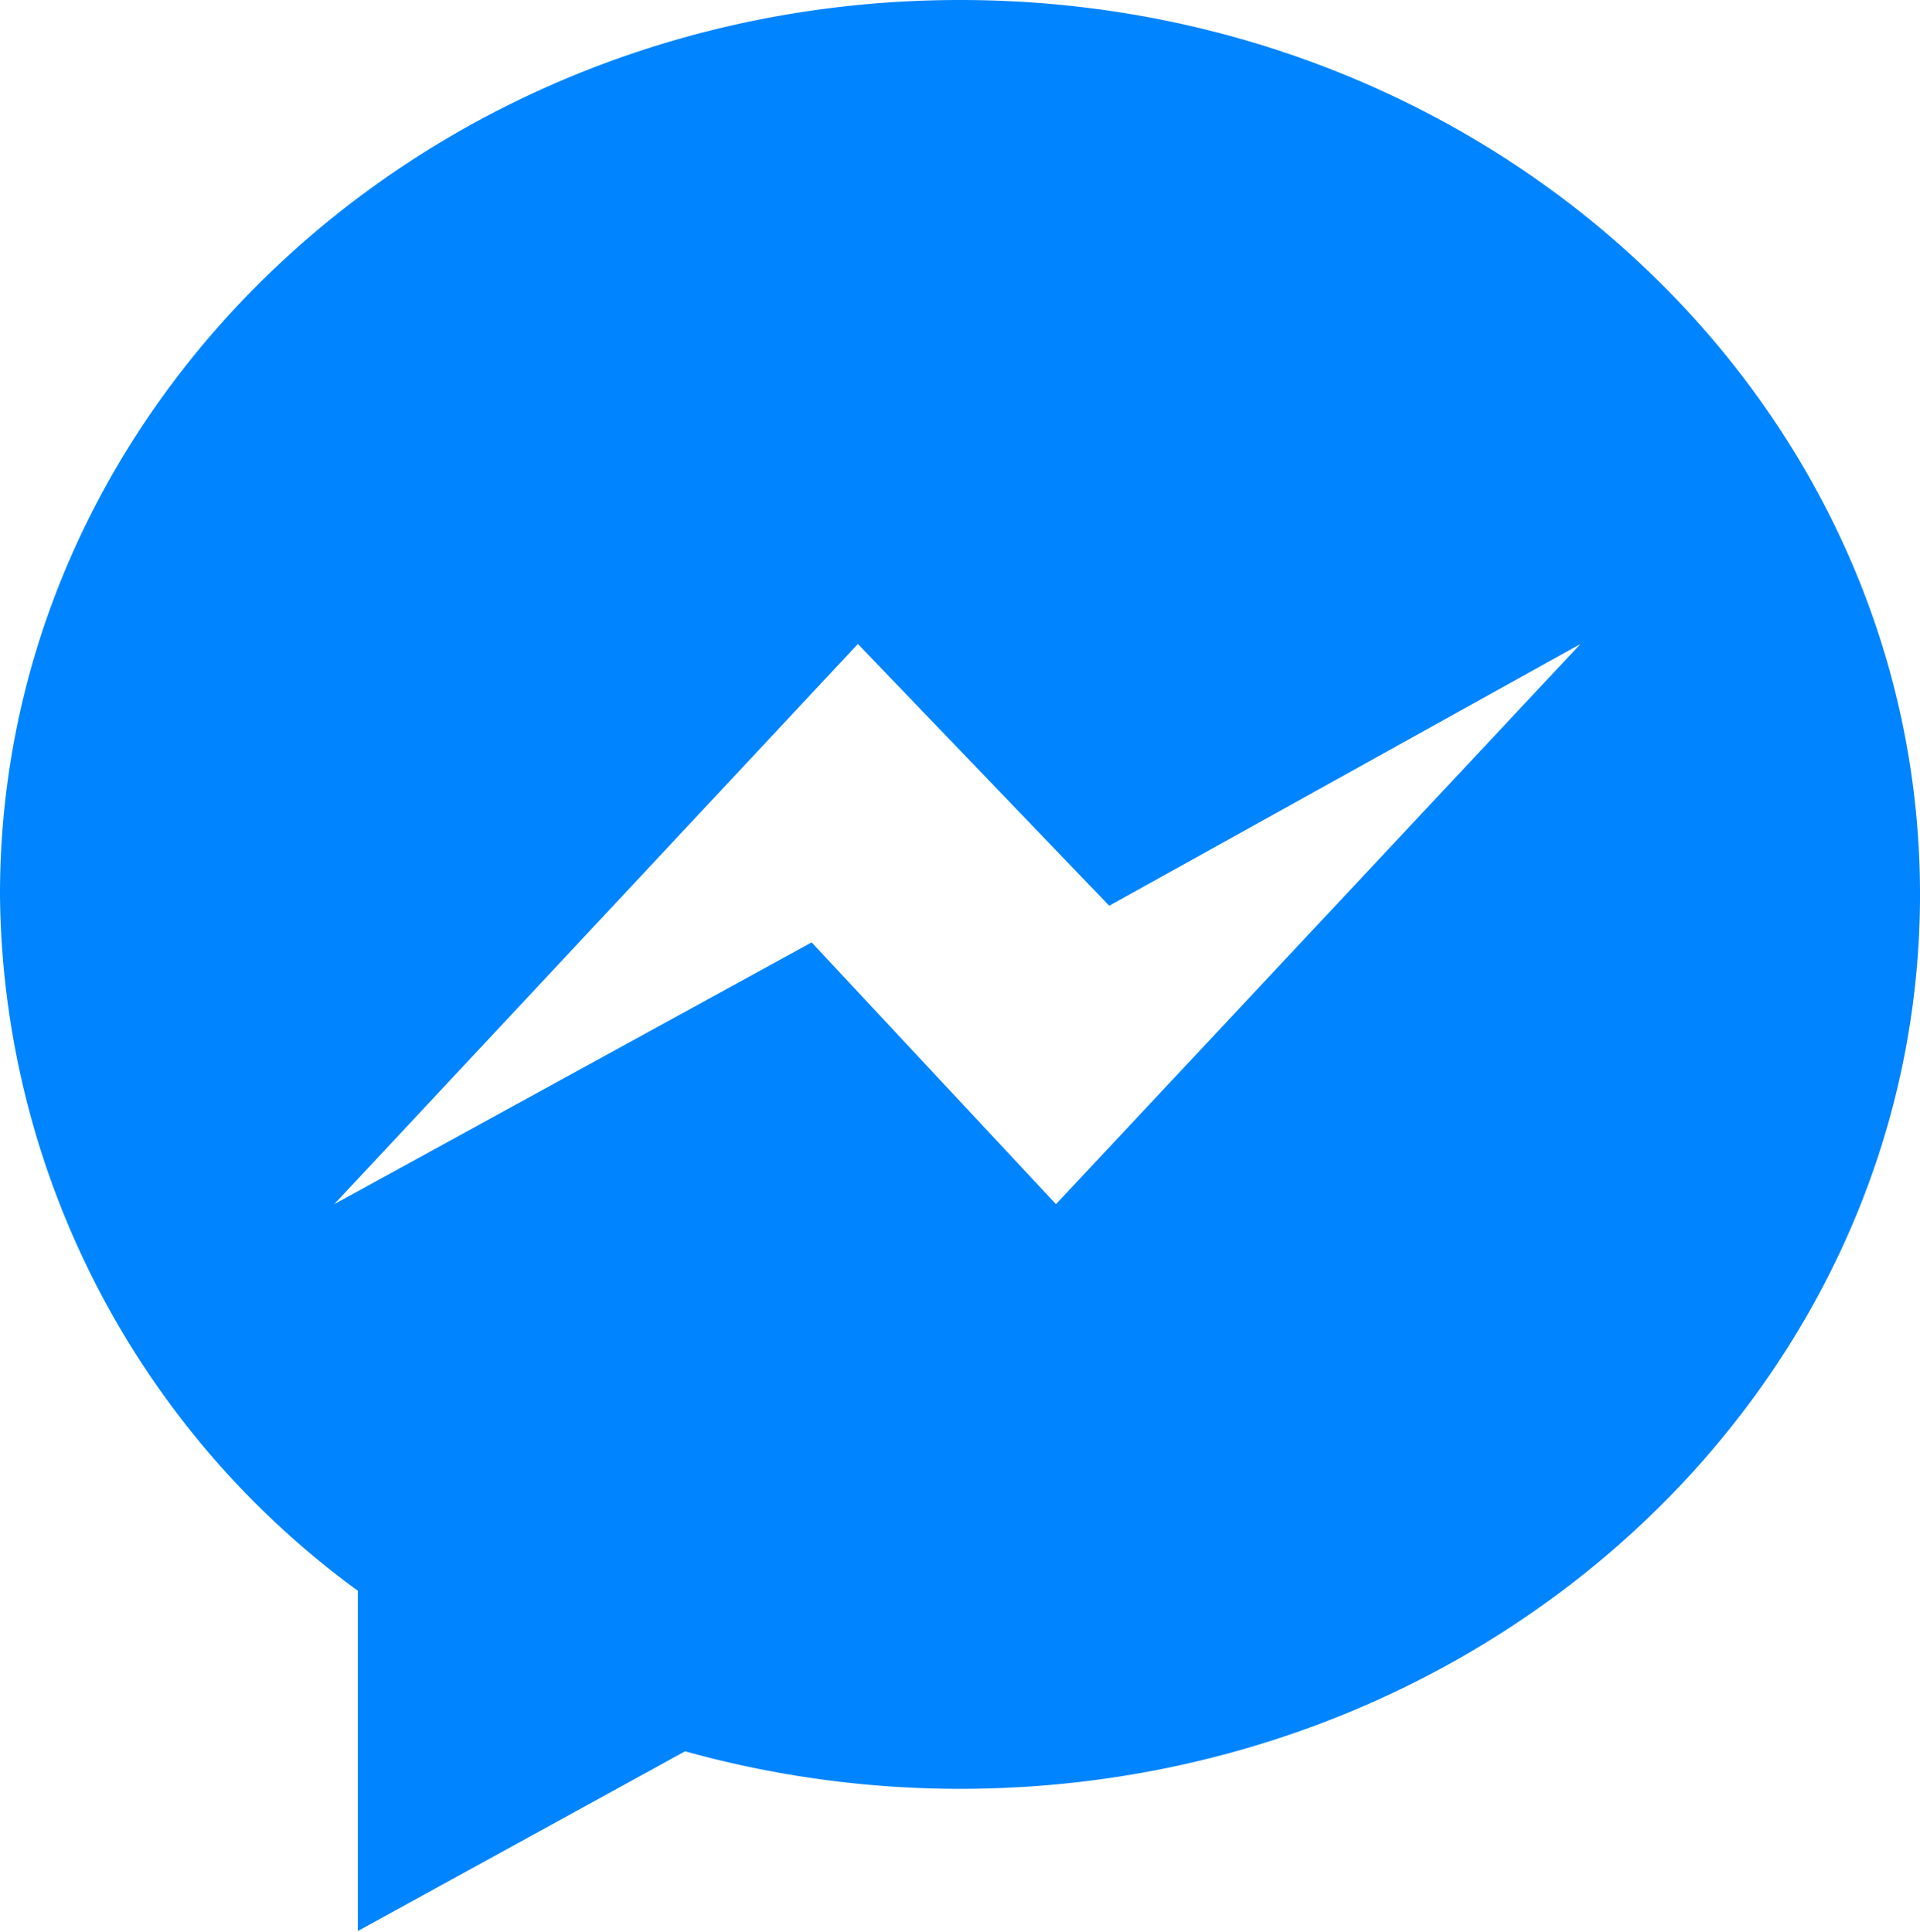 <svg xmlns="http://www.w3.org/2000/svg" viewBox="0 0 22 22.137"><defs><style>.cls-1 { fill: #0084ff; }</style></defs><path id="facebook-messenger" d="M11 0C4.92 0 0 4.6 0 10.25a9.98 9.98 0 0 0 4.1 7.98v3.9l3.75-2.06a11.75 11.75 0 0 0 3.15.43c6.08 0 11-4.6 11-10.25S17.08 0 11 0zm1.1 13.8l-2.8-3-5.47 3 6-6.42 2.88 3 5.4-3z" class="cls-1"/></svg>